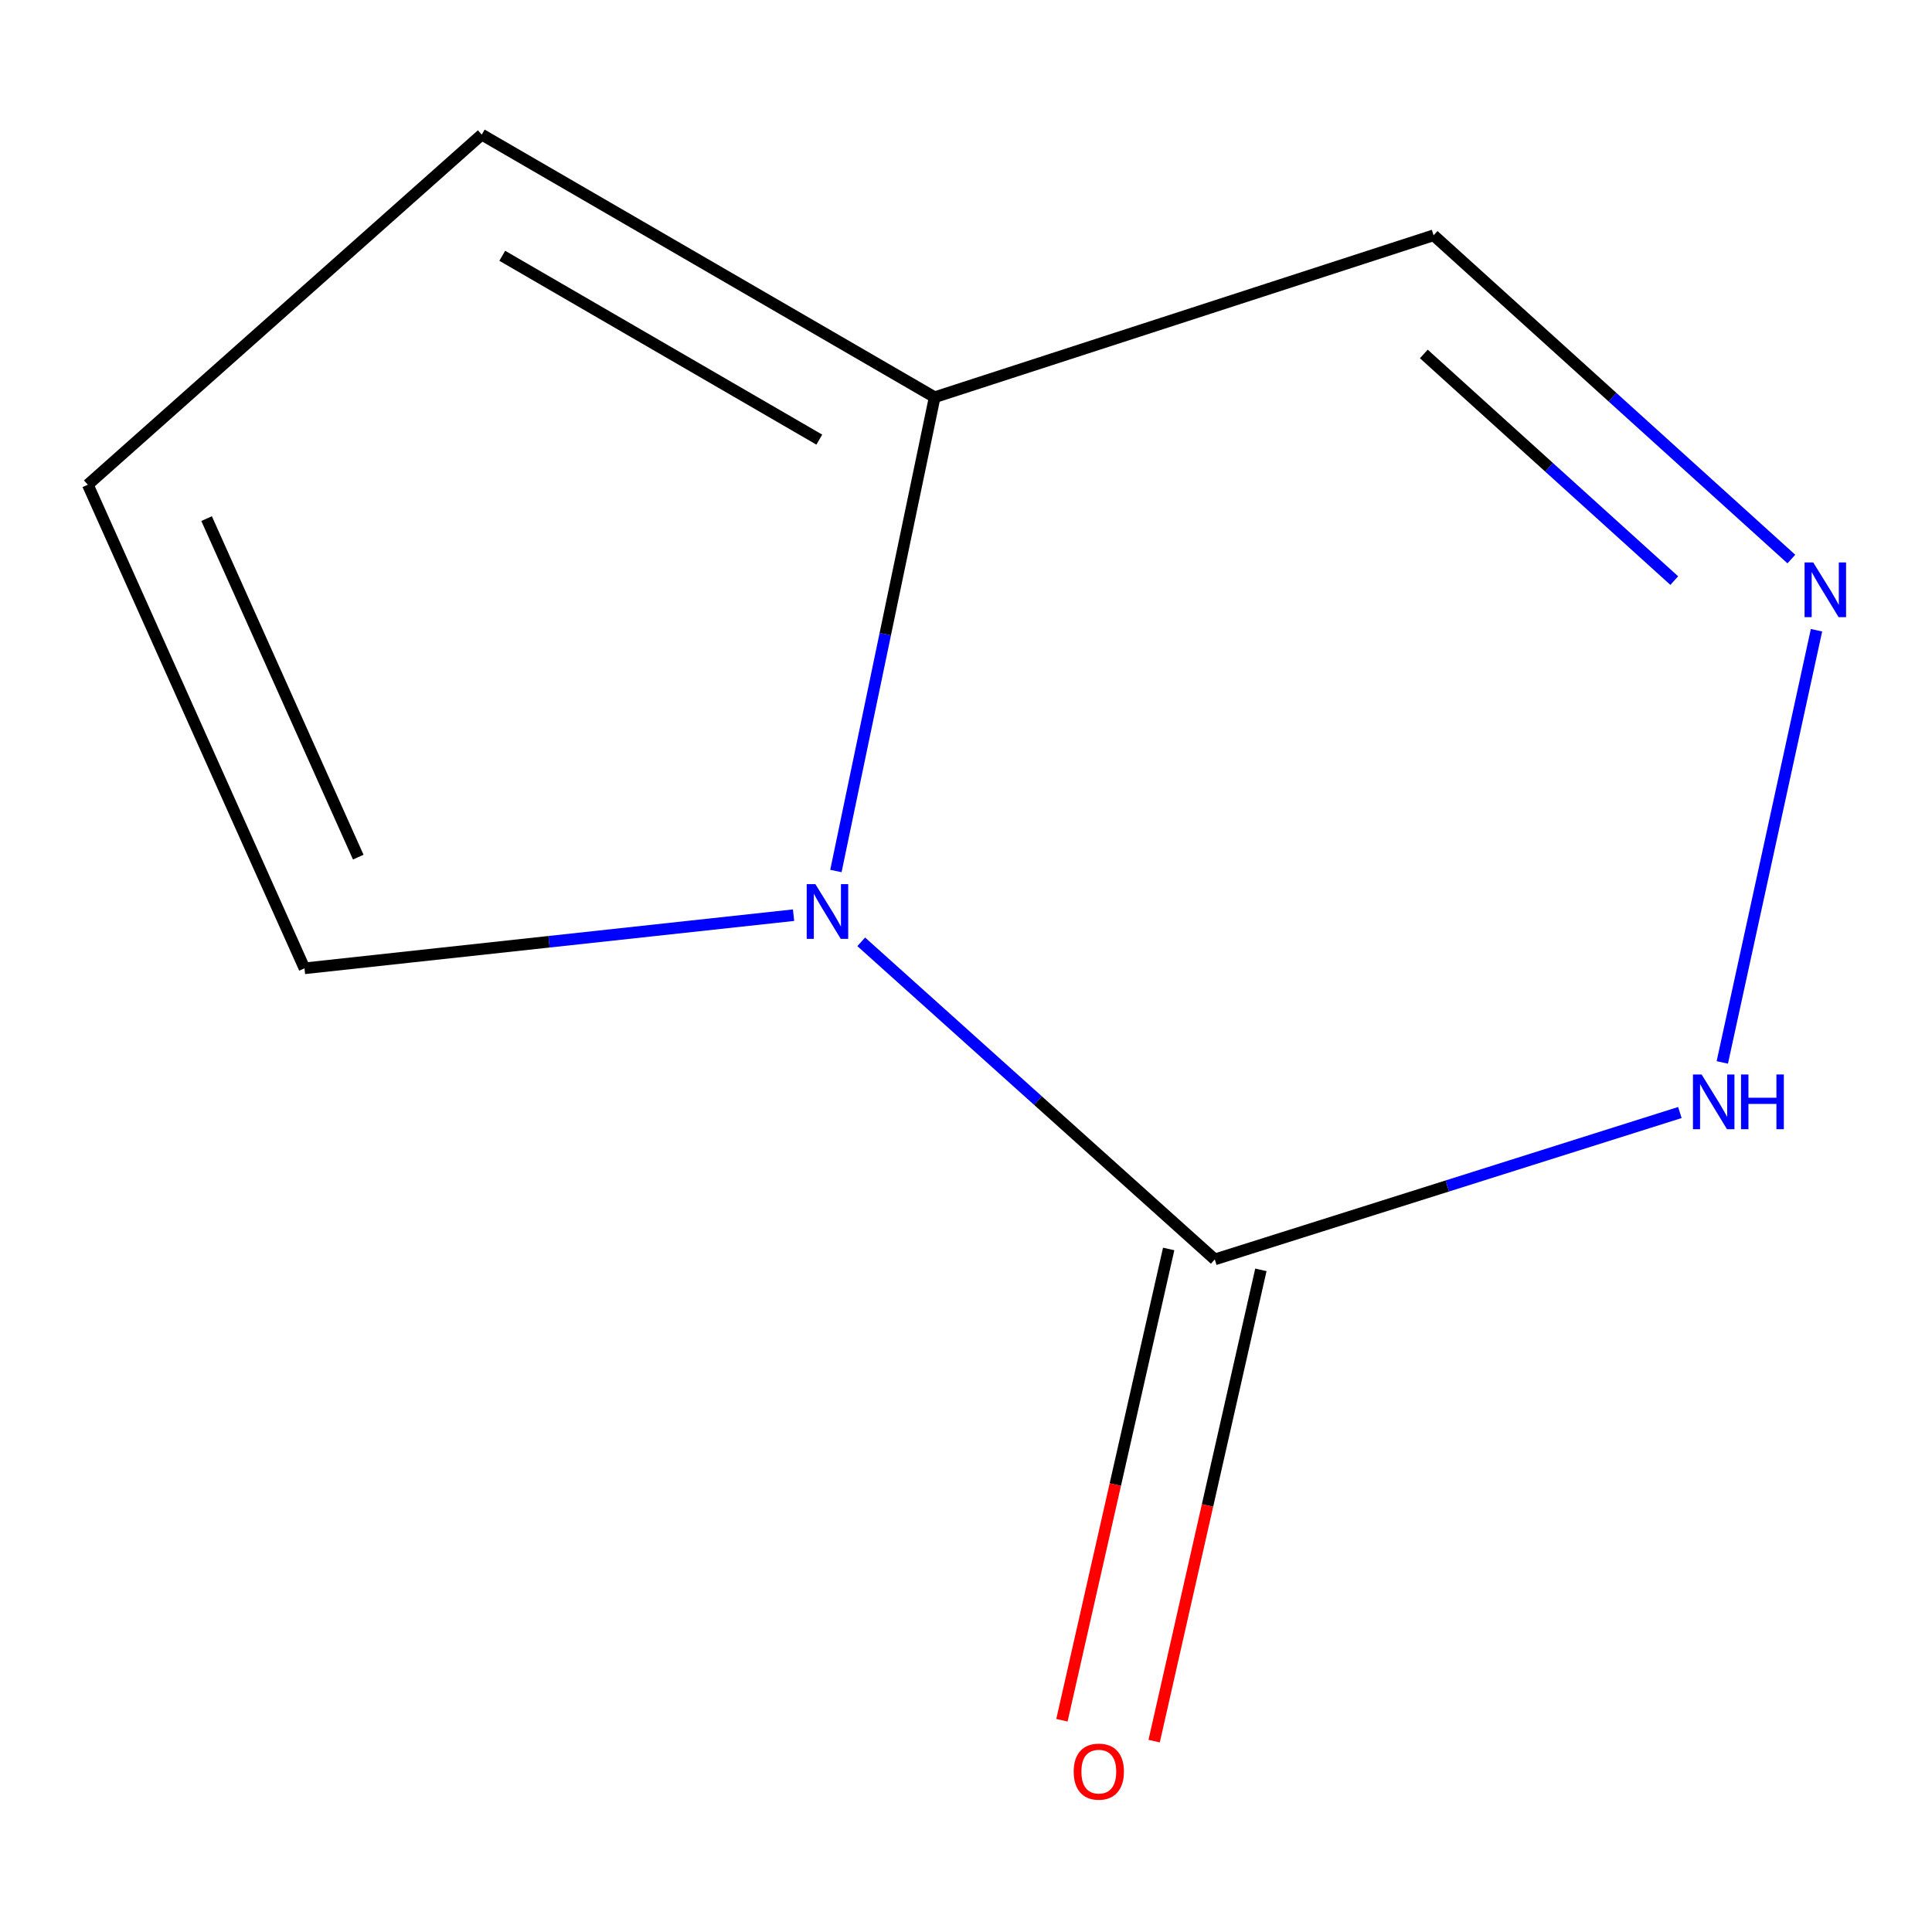<?xml version='1.0' encoding='iso-8859-1'?>
<svg version='1.1' baseProfile='full'
              xmlns='http://www.w3.org/2000/svg'
                      xmlns:rdkit='http://www.rdkit.org/xml'
                      xmlns:xlink='http://www.w3.org/1999/xlink'
                  xml:space='preserve'
width='1000px' height='1000px' viewBox='0 0 1000 1000'>
<!-- END OF HEADER -->
<rect style='opacity:1.0;fill:#FFFFFF;stroke:none' width='1000' height='1000' x='0' y='0'> </rect>
<path class='bond-0' d='M 445.771,487.487 L 537.269,569.678' style='fill:none;fill-rule:evenodd;stroke:#0000FF;stroke-width:6px;stroke-linecap:butt;stroke-linejoin:miter;stroke-opacity:1' />
<path class='bond-0' d='M 537.269,569.678 L 628.767,651.87' style='fill:none;fill-rule:evenodd;stroke:#000000;stroke-width:6px;stroke-linecap:butt;stroke-linejoin:miter;stroke-opacity:1' />
<path class='bond-2' d='M 432.663,450.83 L 458.223,328.217' style='fill:none;fill-rule:evenodd;stroke:#0000FF;stroke-width:6px;stroke-linecap:butt;stroke-linejoin:miter;stroke-opacity:1' />
<path class='bond-2' d='M 458.223,328.217 L 483.782,205.604' style='fill:none;fill-rule:evenodd;stroke:#000000;stroke-width:6px;stroke-linecap:butt;stroke-linejoin:miter;stroke-opacity:1' />
<path class='bond-5' d='M 410.747,473.694 L 284.173,487.448' style='fill:none;fill-rule:evenodd;stroke:#0000FF;stroke-width:6px;stroke-linecap:butt;stroke-linejoin:miter;stroke-opacity:1' />
<path class='bond-5' d='M 284.173,487.448 L 157.599,501.203' style='fill:none;fill-rule:evenodd;stroke:#000000;stroke-width:6px;stroke-linecap:butt;stroke-linejoin:miter;stroke-opacity:1' />
<path class='bond-3' d='M 628.767,651.87 L 749.134,613.856' style='fill:none;fill-rule:evenodd;stroke:#000000;stroke-width:6px;stroke-linecap:butt;stroke-linejoin:miter;stroke-opacity:1' />
<path class='bond-3' d='M 749.134,613.856 L 869.501,575.841' style='fill:none;fill-rule:evenodd;stroke:#0000FF;stroke-width:6px;stroke-linecap:butt;stroke-linejoin:miter;stroke-opacity:1' />
<path class='bond-7' d='M 604.904,646.466 L 577.281,768.429' style='fill:none;fill-rule:evenodd;stroke:#000000;stroke-width:6px;stroke-linecap:butt;stroke-linejoin:miter;stroke-opacity:1' />
<path class='bond-7' d='M 577.281,768.429 L 549.658,890.393' style='fill:none;fill-rule:evenodd;stroke:#FF0000;stroke-width:6px;stroke-linecap:butt;stroke-linejoin:miter;stroke-opacity:1' />
<path class='bond-7' d='M 652.631,657.275 L 625.008,779.239' style='fill:none;fill-rule:evenodd;stroke:#000000;stroke-width:6px;stroke-linecap:butt;stroke-linejoin:miter;stroke-opacity:1' />
<path class='bond-7' d='M 625.008,779.239 L 597.385,901.202' style='fill:none;fill-rule:evenodd;stroke:#FF0000;stroke-width:6px;stroke-linecap:butt;stroke-linejoin:miter;stroke-opacity:1' />
<path class='bond-1' d='M 927.207,289.365 L 834.616,205.577' style='fill:none;fill-rule:evenodd;stroke:#0000FF;stroke-width:6px;stroke-linecap:butt;stroke-linejoin:miter;stroke-opacity:1' />
<path class='bond-1' d='M 834.616,205.577 L 742.026,121.789' style='fill:none;fill-rule:evenodd;stroke:#000000;stroke-width:6px;stroke-linecap:butt;stroke-linejoin:miter;stroke-opacity:1' />
<path class='bond-1' d='M 866.595,300.513 L 801.781,241.861' style='fill:none;fill-rule:evenodd;stroke:#0000FF;stroke-width:6px;stroke-linecap:butt;stroke-linejoin:miter;stroke-opacity:1' />
<path class='bond-1' d='M 801.781,241.861 L 736.968,183.209' style='fill:none;fill-rule:evenodd;stroke:#000000;stroke-width:6px;stroke-linecap:butt;stroke-linejoin:miter;stroke-opacity:1' />
<path class='bond-10' d='M 940.218,326.212 L 891.46,549.905' style='fill:none;fill-rule:evenodd;stroke:#0000FF;stroke-width:6px;stroke-linecap:butt;stroke-linejoin:miter;stroke-opacity:1' />
<path class='bond-4' d='M 483.782,205.604 L 742.026,121.789' style='fill:none;fill-rule:evenodd;stroke:#000000;stroke-width:6px;stroke-linecap:butt;stroke-linejoin:miter;stroke-opacity:1' />
<path class='bond-8' d='M 483.782,205.604 L 249.353,69.672' style='fill:none;fill-rule:evenodd;stroke:#000000;stroke-width:6px;stroke-linecap:butt;stroke-linejoin:miter;stroke-opacity:1' />
<path class='bond-8' d='M 424.071,227.548 L 259.97,132.396' style='fill:none;fill-rule:evenodd;stroke:#000000;stroke-width:6px;stroke-linecap:butt;stroke-linejoin:miter;stroke-opacity:1' />
<path class='bond-6' d='M 157.599,501.203 L 45.455,250.897' style='fill:none;fill-rule:evenodd;stroke:#000000;stroke-width:6px;stroke-linecap:butt;stroke-linejoin:miter;stroke-opacity:1' />
<path class='bond-6' d='M 185.435,443.649 L 106.935,268.435' style='fill:none;fill-rule:evenodd;stroke:#000000;stroke-width:6px;stroke-linecap:butt;stroke-linejoin:miter;stroke-opacity:1' />
<path class='bond-9' d='M 45.455,250.897 L 249.353,69.672' style='fill:none;fill-rule:evenodd;stroke:#000000;stroke-width:6px;stroke-linecap:butt;stroke-linejoin:miter;stroke-opacity:1' />
<path  class='atom-0' d='M 422.034 457.627
L 431.314 472.627
Q 432.234 474.107, 433.714 476.787
Q 435.194 479.467, 435.274 479.627
L 435.274 457.627
L 439.034 457.627
L 439.034 485.947
L 435.154 485.947
L 425.194 469.547
Q 424.034 467.627, 422.794 465.427
Q 421.594 463.227, 421.234 462.547
L 421.234 485.947
L 417.554 485.947
L 417.554 457.627
L 422.034 457.627
' fill='#0000FF'/>
<path  class='atom-2' d='M 938.523 291.11
L 947.803 306.11
Q 948.723 307.59, 950.203 310.27
Q 951.683 312.95, 951.763 313.11
L 951.763 291.11
L 955.523 291.11
L 955.523 319.43
L 951.643 319.43
L 941.683 303.03
Q 940.523 301.11, 939.283 298.91
Q 938.083 296.71, 937.723 296.03
L 937.723 319.43
L 934.043 319.43
L 934.043 291.11
L 938.523 291.11
' fill='#0000FF'/>
<path  class='atom-4' d='M 880.752 556.151
L 890.032 571.151
Q 890.952 572.631, 892.432 575.311
Q 893.912 577.991, 893.992 578.151
L 893.992 556.151
L 897.752 556.151
L 897.752 584.471
L 893.872 584.471
L 883.912 568.071
Q 882.752 566.151, 881.512 563.951
Q 880.312 561.751, 879.952 561.071
L 879.952 584.471
L 876.272 584.471
L 876.272 556.151
L 880.752 556.151
' fill='#0000FF'/>
<path  class='atom-4' d='M 901.152 556.151
L 904.992 556.151
L 904.992 568.191
L 919.472 568.191
L 919.472 556.151
L 923.312 556.151
L 923.312 584.471
L 919.472 584.471
L 919.472 571.391
L 904.992 571.391
L 904.992 584.471
L 901.152 584.471
L 901.152 556.151
' fill='#0000FF'/>
<path  class='atom-8' d='M 555.74 916.991
Q 555.74 910.191, 559.1 906.391
Q 562.46 902.591, 568.74 902.591
Q 575.02 902.591, 578.38 906.391
Q 581.74 910.191, 581.74 916.991
Q 581.74 923.871, 578.34 927.791
Q 574.94 931.671, 568.74 931.671
Q 562.5 931.671, 559.1 927.791
Q 555.74 923.911, 555.74 916.991
M 568.74 928.471
Q 573.06 928.471, 575.38 925.591
Q 577.74 922.671, 577.74 916.991
Q 577.74 911.431, 575.38 908.631
Q 573.06 905.791, 568.74 905.791
Q 564.42 905.791, 562.06 908.591
Q 559.74 911.391, 559.74 916.991
Q 559.74 922.711, 562.06 925.591
Q 564.42 928.471, 568.74 928.471
' fill='#FF0000'/>
</svg>
